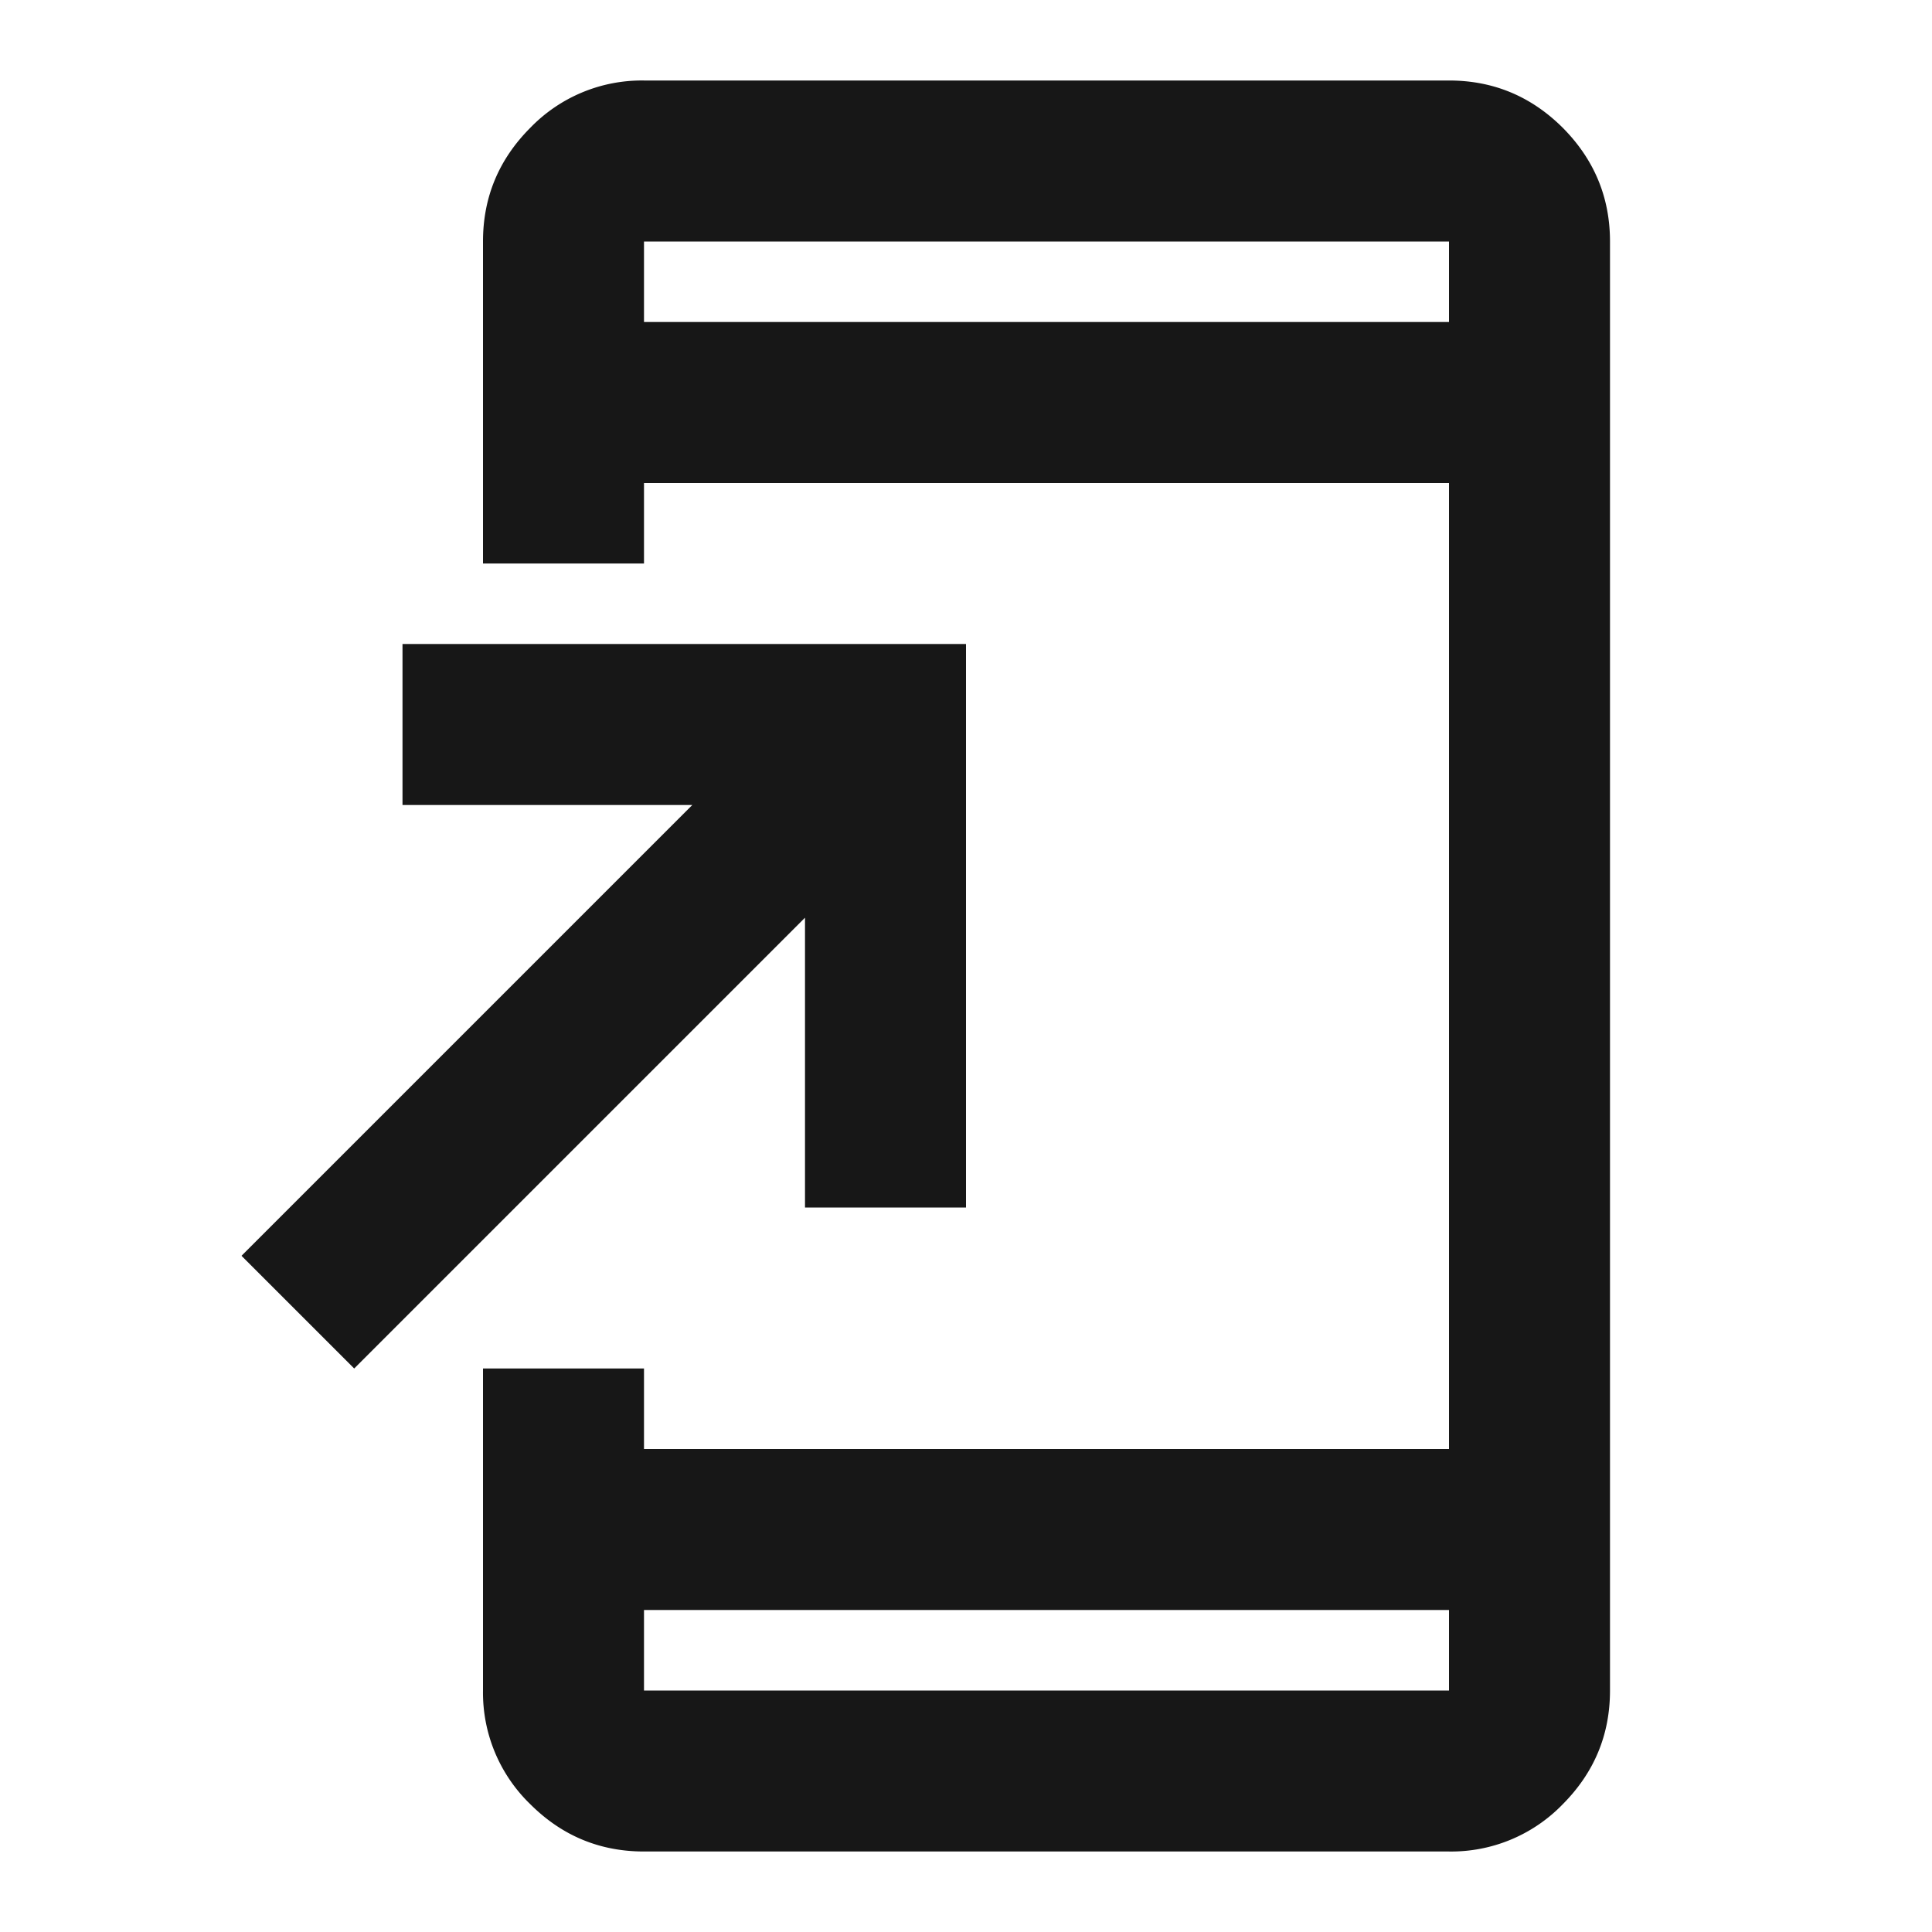 <svg xmlns="http://www.w3.org/2000/svg" width="24" height="24" fill="none"><mask id="a" width="24" height="24" x="0" y="0" maskUnits="userSpaceOnUse" style="mask-type:alpha"><path fill="#D9D9D9" d="M0 0h24v24H0z"/></mask><g mask="url(#a)"><path fill="#171717" d="M8 23c-.55 0-1.02-.196-1.412-.587A1.926 1.926 0 0 1 6 21v-4h2v1h10V6H8v1H6V3c0-.55.196-1.02.588-1.413A1.926 1.926 0 0 1 8 1h10c.55 0 1.02.196 1.413.587C19.803 1.98 20 2.45 20 3v18c0 .55-.196 1.02-.587 1.413A1.926 1.926 0 0 1 18 23H8Zm0-3v1h10v-1H8Zm-3.6-3L3 15.6 8.6 10H5V8h7v7h-2v-3.6L4.4 17ZM8 4h10V3H8v1Z"/></g></svg>